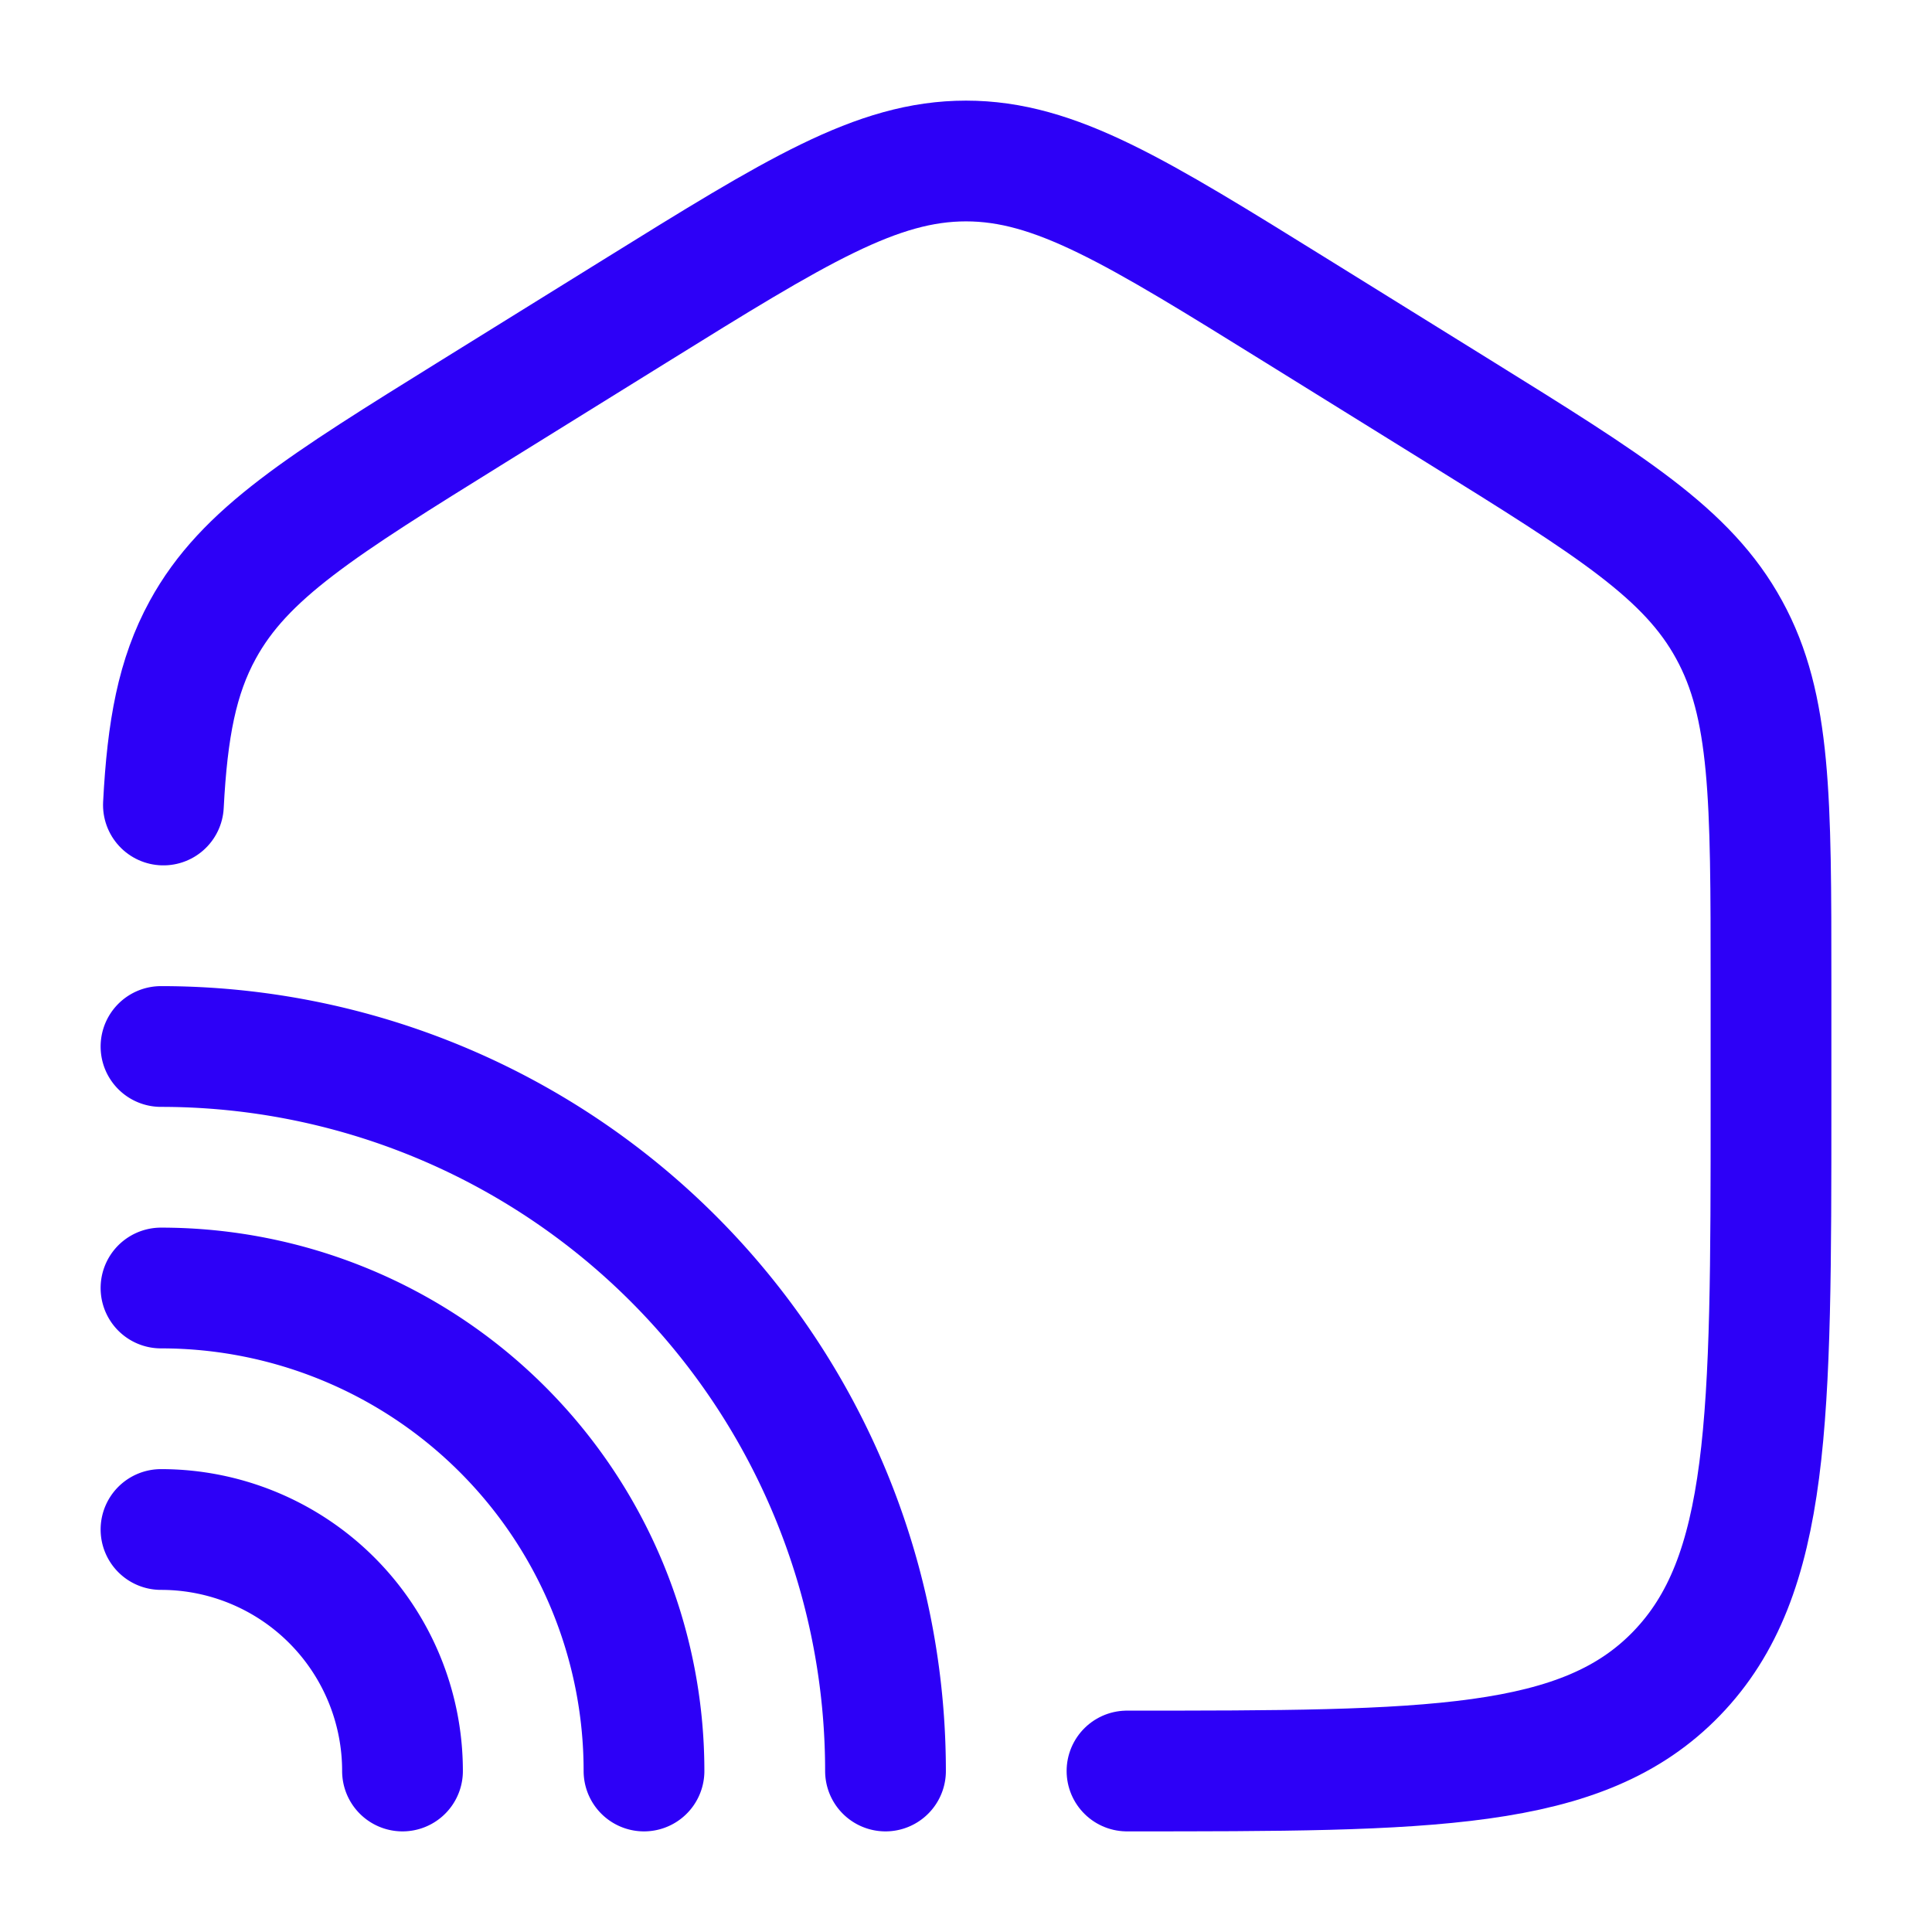 <svg xmlns="http://www.w3.org/2000/svg" width="1em" height="1em" viewBox="0 0 24 24"><g fill="none" stroke="#2d00f7" stroke-linecap="round" stroke-width="1.5"><path d="M14 22c3.771 0 5.657 0 6.828-1.212C22 19.576 22 17.626 22 13.725v-1.521c0-2.289 0-3.433-.52-4.381c-.518-.949-1.467-1.537-3.364-2.715l-2-1.241C14.11 2.622 13.108 2 12 2c-1.108 0-2.11.622-4.116 1.867l-2 1.241C3.987 6.286 3.038 6.874 2.519 7.823c-.318.58-.44 1.233-.489 2.177"></path><path d="M11 22a9 9 0 0 0-9-9"></path><path d="M8 22a6 6 0 0 0-6-6m3 6a3 3 0 0 0-3-3"></path></g></svg>